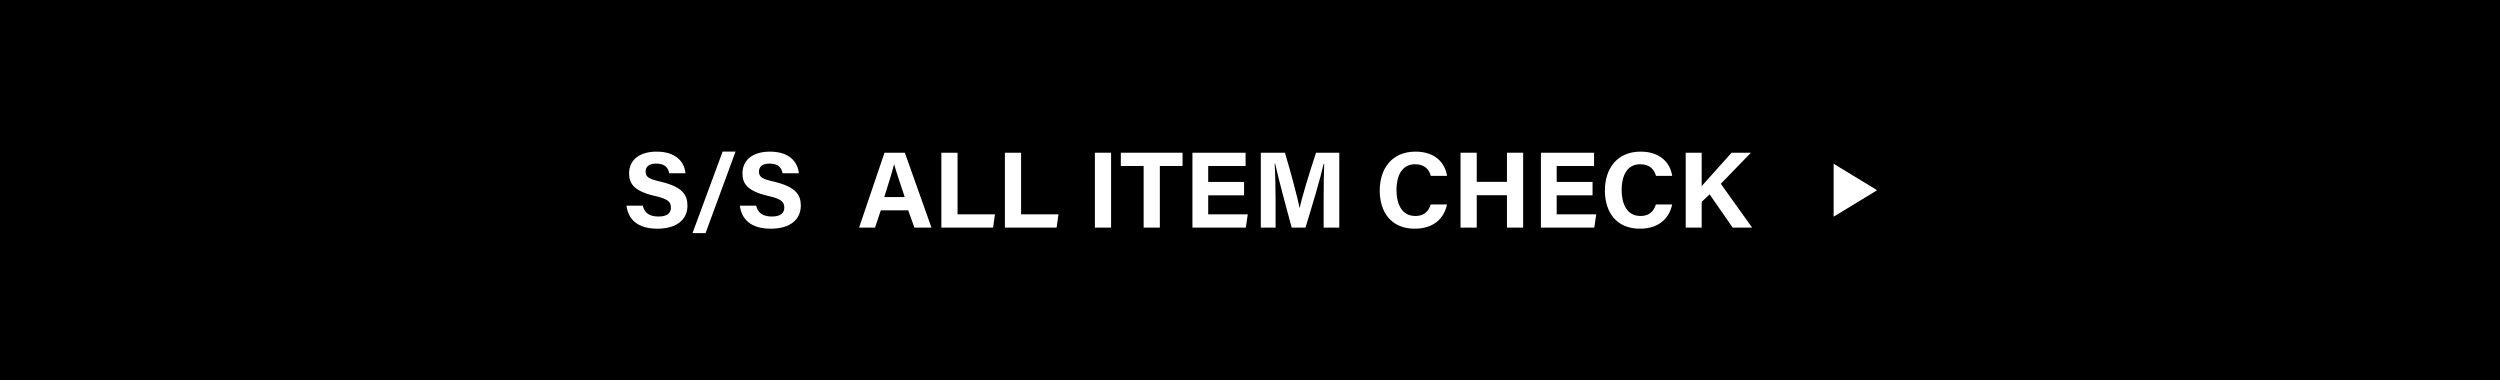 <?xml version="1.0" encoding="UTF-8"?>
<svg id="b" data-name="Layer 2" xmlns="http://www.w3.org/2000/svg" width="460" height="70" viewBox="0 0 460 70">
  <defs>
    <style>
      .e {
        fill: #fff;
      }
    </style>
  </defs>
  <g id="c" data-name="txt">
    <g id="d" data-name="btn">
      <rect width="460" height="70"/>
      <g>
        <path class="e" d="m118.27,37.84c.32,1.38,1.3,2,2.9,2s2.28-.64,2.28-1.64c0-1.14-.66-1.62-3.02-2.16-3.76-.88-4.68-2.26-4.68-4.12,0-2.4,1.8-4.02,5.06-4.02,3.66,0,5.12,1.96,5.32,3.98h-3c-.16-.86-.62-1.78-2.4-1.78-1.22,0-1.94.5-1.94,1.48s.58,1.36,2.82,1.86c4,.96,4.88,2.44,4.88,4.4,0,2.5-1.9,4.24-5.54,4.24s-5.36-1.72-5.68-4.24h3Z"/>
        <path class="e" d="m127.42,42.9l5.54-15h2.38l-5.52,15h-2.4Z"/>
        <path class="e" d="m139.13,37.84c.32,1.38,1.3,2,2.9,2s2.28-.64,2.28-1.64c0-1.14-.66-1.62-3.02-2.16-3.76-.88-4.68-2.26-4.68-4.12,0-2.4,1.8-4.02,5.06-4.02,3.66,0,5.12,1.96,5.32,3.98h-3c-.16-.86-.62-1.78-2.4-1.78-1.22,0-1.94.5-1.94,1.48s.58,1.36,2.82,1.86c4,.96,4.88,2.44,4.88,4.4,0,2.5-1.9,4.24-5.54,4.24s-5.36-1.72-5.68-4.24h3Z"/>
        <path class="e" d="m162.07,38.7l-1.06,3.18h-2.94l4.68-13.78h3.74l4.9,13.78h-3.14l-1.14-3.18h-5.04Zm4.4-2.44c-.98-2.92-1.6-4.78-1.94-6.02h-.02c-.34,1.36-1.02,3.52-1.8,6.02h3.76Z"/>
        <path class="e" d="m173.21,28.1h2.98v11.34h6.88l-.34,2.44h-9.52v-13.78Z"/>
        <path class="e" d="m184.9,28.1h2.98v11.34h6.88l-.34,2.44h-9.52v-13.78Z"/>
        <path class="e" d="m204.44,28.1v13.78h-2.98v-13.78h2.98Z"/>
        <path class="e" d="m210.43,30.54h-4.2v-2.44h11.36v2.44h-4.18v11.34h-2.98v-11.34Z"/>
        <path class="e" d="m228.91,35.94h-6.6v3.5h7.28l-.36,2.44h-9.82v-13.78h9.78v2.44h-6.88v2.94h6.6v2.46Z"/>
        <path class="e" d="m243.55,36.7c0-2.34.04-4.98.1-6.54h-.1c-.64,2.82-2.02,7.4-3.34,11.72h-2.54c-1.02-3.78-2.44-9-3.04-11.76h-.1c.12,1.62.18,4.46.18,6.82v4.94h-2.72v-13.78h4.44c1.08,3.6,2.28,8.12,2.7,10.16h.02c.34-1.8,1.84-6.64,3-10.16h4.28v13.78h-2.88v-5.18Z"/>
        <path class="e" d="m266.25,37.62c-.54,2.58-2.48,4.46-5.94,4.46-4.38,0-6.44-3.1-6.44-7.02s2.14-7.16,6.58-7.16c3.68,0,5.46,2.14,5.8,4.46h-2.98c-.3-1.08-1.04-2.14-2.92-2.14-2.46,0-3.4,2.22-3.4,4.74,0,2.32.82,4.78,3.48,4.78,1.96,0,2.56-1.3,2.82-2.12h3Z"/>
        <path class="e" d="m268.74,28.1h2.98v5.36h5.56v-5.36h2.98v13.78h-2.98v-5.96h-5.56v5.96h-2.98v-13.78Z"/>
        <path class="e" d="m293.03,35.94h-6.6v3.5h7.28l-.36,2.44h-9.82v-13.78h9.78v2.44h-6.88v2.94h6.6v2.46Z"/>
        <path class="e" d="m307.68,37.62c-.54,2.58-2.48,4.46-5.94,4.46-4.38,0-6.44-3.1-6.44-7.02s2.14-7.16,6.58-7.16c3.68,0,5.46,2.14,5.8,4.46h-2.98c-.3-1.08-1.04-2.14-2.92-2.14-2.46,0-3.4,2.22-3.4,4.74,0,2.32.82,4.78,3.48,4.78,1.96,0,2.56-1.3,2.82-2.12h3Z"/>
        <path class="e" d="m310.17,28.1h2.94v6.14c.92-1.06,3.76-4.16,5.5-6.14h3.56l-5.54,5.72,5.76,8.06h-3.58l-4.24-6.12-1.46,1.38v4.74h-2.94v-13.78Z"/>
      </g>
      <polygon class="e" points="337.39 39.87 337.39 30.13 345.39 35 337.39 39.87"/>
    </g>
  </g>
</svg>